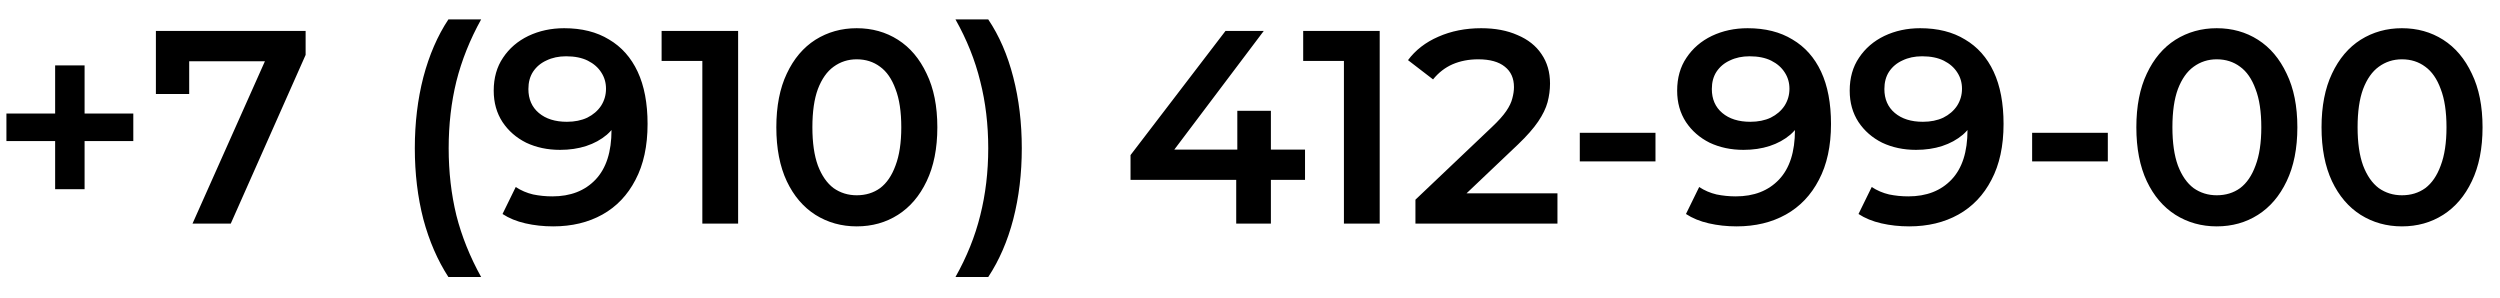 <?xml version="1.0" encoding="UTF-8"?> <svg xmlns="http://www.w3.org/2000/svg" width="109" height="13" viewBox="0 0 109 13" fill="none"><path d="M2.404 8.25V2.85H3.688V8.25H2.404ZM0.28 6.15V4.95H5.812V6.15H0.28ZM8.393 9.75L11.861 1.974L12.269 2.67H7.505L8.249 1.914V4.098H6.797V1.35H13.325V2.394L10.061 9.75H8.393ZM19.55 12.078C19.078 11.35 18.714 10.51 18.458 9.558C18.21 8.598 18.086 7.566 18.086 6.462C18.086 5.358 18.21 4.326 18.458 3.366C18.714 2.398 19.078 1.558 19.55 0.846H20.978C20.49 1.726 20.13 2.626 19.898 3.546C19.674 4.458 19.562 5.43 19.562 6.462C19.562 7.494 19.674 8.47 19.898 9.39C20.13 10.302 20.49 11.198 20.978 12.078H19.55ZM24.598 1.23C25.366 1.23 26.018 1.394 26.554 1.722C27.098 2.042 27.514 2.51 27.802 3.126C28.09 3.742 28.234 4.502 28.234 5.406C28.234 6.366 28.058 7.178 27.706 7.842C27.362 8.506 26.882 9.01 26.266 9.354C25.65 9.698 24.934 9.87 24.118 9.87C23.694 9.87 23.29 9.826 22.906 9.738C22.522 9.65 22.19 9.514 21.91 9.33L22.486 8.154C22.718 8.306 22.97 8.414 23.242 8.478C23.514 8.534 23.794 8.562 24.082 8.562C24.874 8.562 25.502 8.318 25.966 7.83C26.43 7.342 26.662 6.622 26.662 5.67C26.662 5.518 26.658 5.342 26.65 5.142C26.642 4.934 26.614 4.726 26.566 4.518L27.046 5.046C26.91 5.374 26.714 5.65 26.458 5.874C26.202 6.09 25.902 6.254 25.558 6.366C25.214 6.478 24.834 6.534 24.418 6.534C23.874 6.534 23.382 6.43 22.942 6.222C22.51 6.006 22.166 5.706 21.91 5.322C21.654 4.93 21.526 4.474 21.526 3.954C21.526 3.394 21.662 2.914 21.934 2.514C22.206 2.106 22.574 1.79 23.038 1.566C23.51 1.342 24.03 1.23 24.598 1.23ZM24.682 2.454C24.362 2.454 24.078 2.514 23.83 2.634C23.582 2.746 23.386 2.91 23.242 3.126C23.106 3.334 23.038 3.586 23.038 3.882C23.038 4.322 23.19 4.67 23.494 4.926C23.798 5.182 24.206 5.31 24.718 5.31C25.054 5.31 25.35 5.25 25.606 5.13C25.862 5.002 26.062 4.83 26.206 4.614C26.35 4.39 26.422 4.142 26.422 3.87C26.422 3.606 26.354 3.37 26.218 3.162C26.082 2.946 25.886 2.774 25.63 2.646C25.374 2.518 25.058 2.454 24.682 2.454ZM30.622 9.75V1.95L31.306 2.658H28.846V1.35H32.182V9.75H30.622ZM37.352 9.87C36.688 9.87 36.088 9.702 35.552 9.366C35.024 9.03 34.608 8.542 34.304 7.902C34 7.254 33.848 6.47 33.848 5.55C33.848 4.63 34 3.85 34.304 3.21C34.608 2.562 35.024 2.07 35.552 1.734C36.088 1.398 36.688 1.23 37.352 1.23C38.024 1.23 38.624 1.398 39.152 1.734C39.68 2.07 40.096 2.562 40.4 3.21C40.712 3.85 40.868 4.63 40.868 5.55C40.868 6.47 40.712 7.254 40.4 7.902C40.096 8.542 39.68 9.03 39.152 9.366C38.624 9.702 38.024 9.87 37.352 9.87ZM37.352 8.514C37.744 8.514 38.084 8.41 38.372 8.202C38.66 7.986 38.884 7.658 39.044 7.218C39.212 6.778 39.296 6.222 39.296 5.55C39.296 4.87 39.212 4.314 39.044 3.882C38.884 3.442 38.66 3.118 38.372 2.91C38.084 2.694 37.744 2.586 37.352 2.586C36.976 2.586 36.64 2.694 36.344 2.91C36.056 3.118 35.828 3.442 35.66 3.882C35.5 4.314 35.42 4.87 35.42 5.55C35.42 6.222 35.5 6.778 35.66 7.218C35.828 7.658 36.056 7.986 36.344 8.202C36.64 8.41 36.976 8.514 37.352 8.514ZM43.087 12.078H41.658C42.154 11.198 42.514 10.302 42.739 9.39C42.971 8.47 43.087 7.494 43.087 6.462C43.087 5.43 42.971 4.458 42.739 3.546C42.514 2.626 42.154 1.726 41.658 0.846H43.087C43.566 1.558 43.931 2.398 44.178 3.366C44.426 4.326 44.55 5.358 44.55 6.462C44.55 7.566 44.426 8.598 44.178 9.558C43.931 10.51 43.566 11.35 43.087 12.078ZM49.291 7.842V6.762L53.431 1.35H55.099L51.019 6.762L50.239 6.522H56.899V7.842H49.291ZM53.899 9.75V7.842L53.947 6.522V4.83H55.411V9.75H53.899ZM58.595 9.75V1.95L59.279 2.658H56.819V1.35H60.155V9.75H58.595ZM61.713 9.75V8.706L65.049 5.538C65.329 5.274 65.537 5.042 65.673 4.842C65.809 4.642 65.897 4.458 65.937 4.29C65.985 4.114 66.009 3.95 66.009 3.798C66.009 3.414 65.877 3.118 65.613 2.91C65.349 2.694 64.961 2.586 64.449 2.586C64.041 2.586 63.669 2.658 63.333 2.802C63.005 2.946 62.721 3.166 62.481 3.462L61.389 2.622C61.717 2.182 62.157 1.842 62.709 1.602C63.269 1.354 63.893 1.23 64.581 1.23C65.189 1.23 65.717 1.33 66.165 1.53C66.621 1.722 66.969 1.998 67.209 2.358C67.457 2.718 67.581 3.146 67.581 3.642C67.581 3.914 67.545 4.186 67.473 4.458C67.401 4.722 67.265 5.002 67.065 5.298C66.865 5.594 66.573 5.926 66.189 6.294L63.321 9.018L62.997 8.43H67.905V9.75H61.713ZM68.879 7.038V5.79H72.179V7.038H68.879ZM76.196 1.23C76.964 1.23 77.616 1.394 78.152 1.722C78.696 2.042 79.112 2.51 79.4 3.126C79.688 3.742 79.832 4.502 79.832 5.406C79.832 6.366 79.656 7.178 79.304 7.842C78.96 8.506 78.48 9.01 77.864 9.354C77.248 9.698 76.532 9.87 75.716 9.87C75.292 9.87 74.888 9.826 74.504 9.738C74.12 9.65 73.788 9.514 73.508 9.33L74.084 8.154C74.316 8.306 74.568 8.414 74.84 8.478C75.112 8.534 75.392 8.562 75.68 8.562C76.472 8.562 77.1 8.318 77.564 7.83C78.028 7.342 78.26 6.622 78.26 5.67C78.26 5.518 78.256 5.342 78.248 5.142C78.24 4.934 78.212 4.726 78.164 4.518L78.644 5.046C78.508 5.374 78.312 5.65 78.056 5.874C77.8 6.09 77.5 6.254 77.156 6.366C76.812 6.478 76.432 6.534 76.016 6.534C75.472 6.534 74.98 6.43 74.54 6.222C74.108 6.006 73.764 5.706 73.508 5.322C73.252 4.93 73.124 4.474 73.124 3.954C73.124 3.394 73.26 2.914 73.532 2.514C73.804 2.106 74.172 1.79 74.636 1.566C75.108 1.342 75.628 1.23 76.196 1.23ZM76.28 2.454C75.96 2.454 75.676 2.514 75.428 2.634C75.18 2.746 74.984 2.91 74.84 3.126C74.704 3.334 74.636 3.586 74.636 3.882C74.636 4.322 74.788 4.67 75.092 4.926C75.396 5.182 75.804 5.31 76.316 5.31C76.652 5.31 76.948 5.25 77.204 5.13C77.46 5.002 77.66 4.83 77.804 4.614C77.948 4.39 78.02 4.142 78.02 3.87C78.02 3.606 77.952 3.37 77.816 3.162C77.68 2.946 77.484 2.774 77.228 2.646C76.972 2.518 76.656 2.454 76.28 2.454ZM83.719 1.23C84.487 1.23 85.139 1.394 85.675 1.722C86.219 2.042 86.635 2.51 86.923 3.126C87.211 3.742 87.355 4.502 87.355 5.406C87.355 6.366 87.179 7.178 86.827 7.842C86.483 8.506 86.003 9.01 85.387 9.354C84.771 9.698 84.055 9.87 83.239 9.87C82.815 9.87 82.411 9.826 82.027 9.738C81.643 9.65 81.311 9.514 81.031 9.33L81.607 8.154C81.839 8.306 82.091 8.414 82.363 8.478C82.635 8.534 82.915 8.562 83.203 8.562C83.995 8.562 84.623 8.318 85.087 7.83C85.551 7.342 85.783 6.622 85.783 5.67C85.783 5.518 85.779 5.342 85.771 5.142C85.763 4.934 85.735 4.726 85.687 4.518L86.167 5.046C86.031 5.374 85.835 5.65 85.579 5.874C85.323 6.09 85.023 6.254 84.679 6.366C84.335 6.478 83.955 6.534 83.539 6.534C82.995 6.534 82.503 6.43 82.063 6.222C81.631 6.006 81.287 5.706 81.031 5.322C80.775 4.93 80.647 4.474 80.647 3.954C80.647 3.394 80.783 2.914 81.055 2.514C81.327 2.106 81.695 1.79 82.159 1.566C82.631 1.342 83.151 1.23 83.719 1.23ZM83.803 2.454C83.483 2.454 83.199 2.514 82.951 2.634C82.703 2.746 82.507 2.91 82.363 3.126C82.227 3.334 82.159 3.586 82.159 3.882C82.159 4.322 82.311 4.67 82.615 4.926C82.919 5.182 83.327 5.31 83.839 5.31C84.175 5.31 84.471 5.25 84.727 5.13C84.983 5.002 85.183 4.83 85.327 4.614C85.471 4.39 85.543 4.142 85.543 3.87C85.543 3.606 85.475 3.37 85.339 3.162C85.203 2.946 85.007 2.774 84.751 2.646C84.495 2.518 84.179 2.454 83.803 2.454ZM88.601 7.038V5.79H91.901V7.038H88.601ZM96.649 9.87C95.985 9.87 95.385 9.702 94.849 9.366C94.321 9.03 93.905 8.542 93.601 7.902C93.297 7.254 93.145 6.47 93.145 5.55C93.145 4.63 93.297 3.85 93.601 3.21C93.905 2.562 94.321 2.07 94.849 1.734C95.385 1.398 95.985 1.23 96.649 1.23C97.321 1.23 97.921 1.398 98.449 1.734C98.977 2.07 99.393 2.562 99.697 3.21C100.009 3.85 100.165 4.63 100.165 5.55C100.165 6.47 100.009 7.254 99.697 7.902C99.393 8.542 98.977 9.03 98.449 9.366C97.921 9.702 97.321 9.87 96.649 9.87ZM96.649 8.514C97.041 8.514 97.381 8.41 97.669 8.202C97.957 7.986 98.181 7.658 98.341 7.218C98.509 6.778 98.593 6.222 98.593 5.55C98.593 4.87 98.509 4.314 98.341 3.882C98.181 3.442 97.957 3.118 97.669 2.91C97.381 2.694 97.041 2.586 96.649 2.586C96.273 2.586 95.937 2.694 95.641 2.91C95.353 3.118 95.125 3.442 94.957 3.882C94.797 4.314 94.717 4.87 94.717 5.55C94.717 6.222 94.797 6.778 94.957 7.218C95.125 7.658 95.353 7.986 95.641 8.202C95.937 8.41 96.273 8.514 96.649 8.514ZM104.723 9.87C104.059 9.87 103.459 9.702 102.923 9.366C102.395 9.03 101.979 8.542 101.675 7.902C101.371 7.254 101.219 6.47 101.219 5.55C101.219 4.63 101.371 3.85 101.675 3.21C101.979 2.562 102.395 2.07 102.923 1.734C103.459 1.398 104.059 1.23 104.723 1.23C105.395 1.23 105.995 1.398 106.523 1.734C107.051 2.07 107.467 2.562 107.771 3.21C108.083 3.85 108.239 4.63 108.239 5.55C108.239 6.47 108.083 7.254 107.771 7.902C107.467 8.542 107.051 9.03 106.523 9.366C105.995 9.702 105.395 9.87 104.723 9.87ZM104.723 8.514C105.115 8.514 105.455 8.41 105.743 8.202C106.031 7.986 106.255 7.658 106.415 7.218C106.583 6.778 106.667 6.222 106.667 5.55C106.667 4.87 106.583 4.314 106.415 3.882C106.255 3.442 106.031 3.118 105.743 2.91C105.455 2.694 105.115 2.586 104.723 2.586C104.347 2.586 104.011 2.694 103.715 2.91C103.427 3.118 103.199 3.442 103.031 3.882C102.871 4.314 102.791 4.87 102.791 5.55C102.791 6.222 102.871 6.778 103.031 7.218C103.199 7.658 103.427 7.986 103.715 8.202C104.011 8.41 104.347 8.514 104.723 8.514Z" fill="black"></path></svg> 